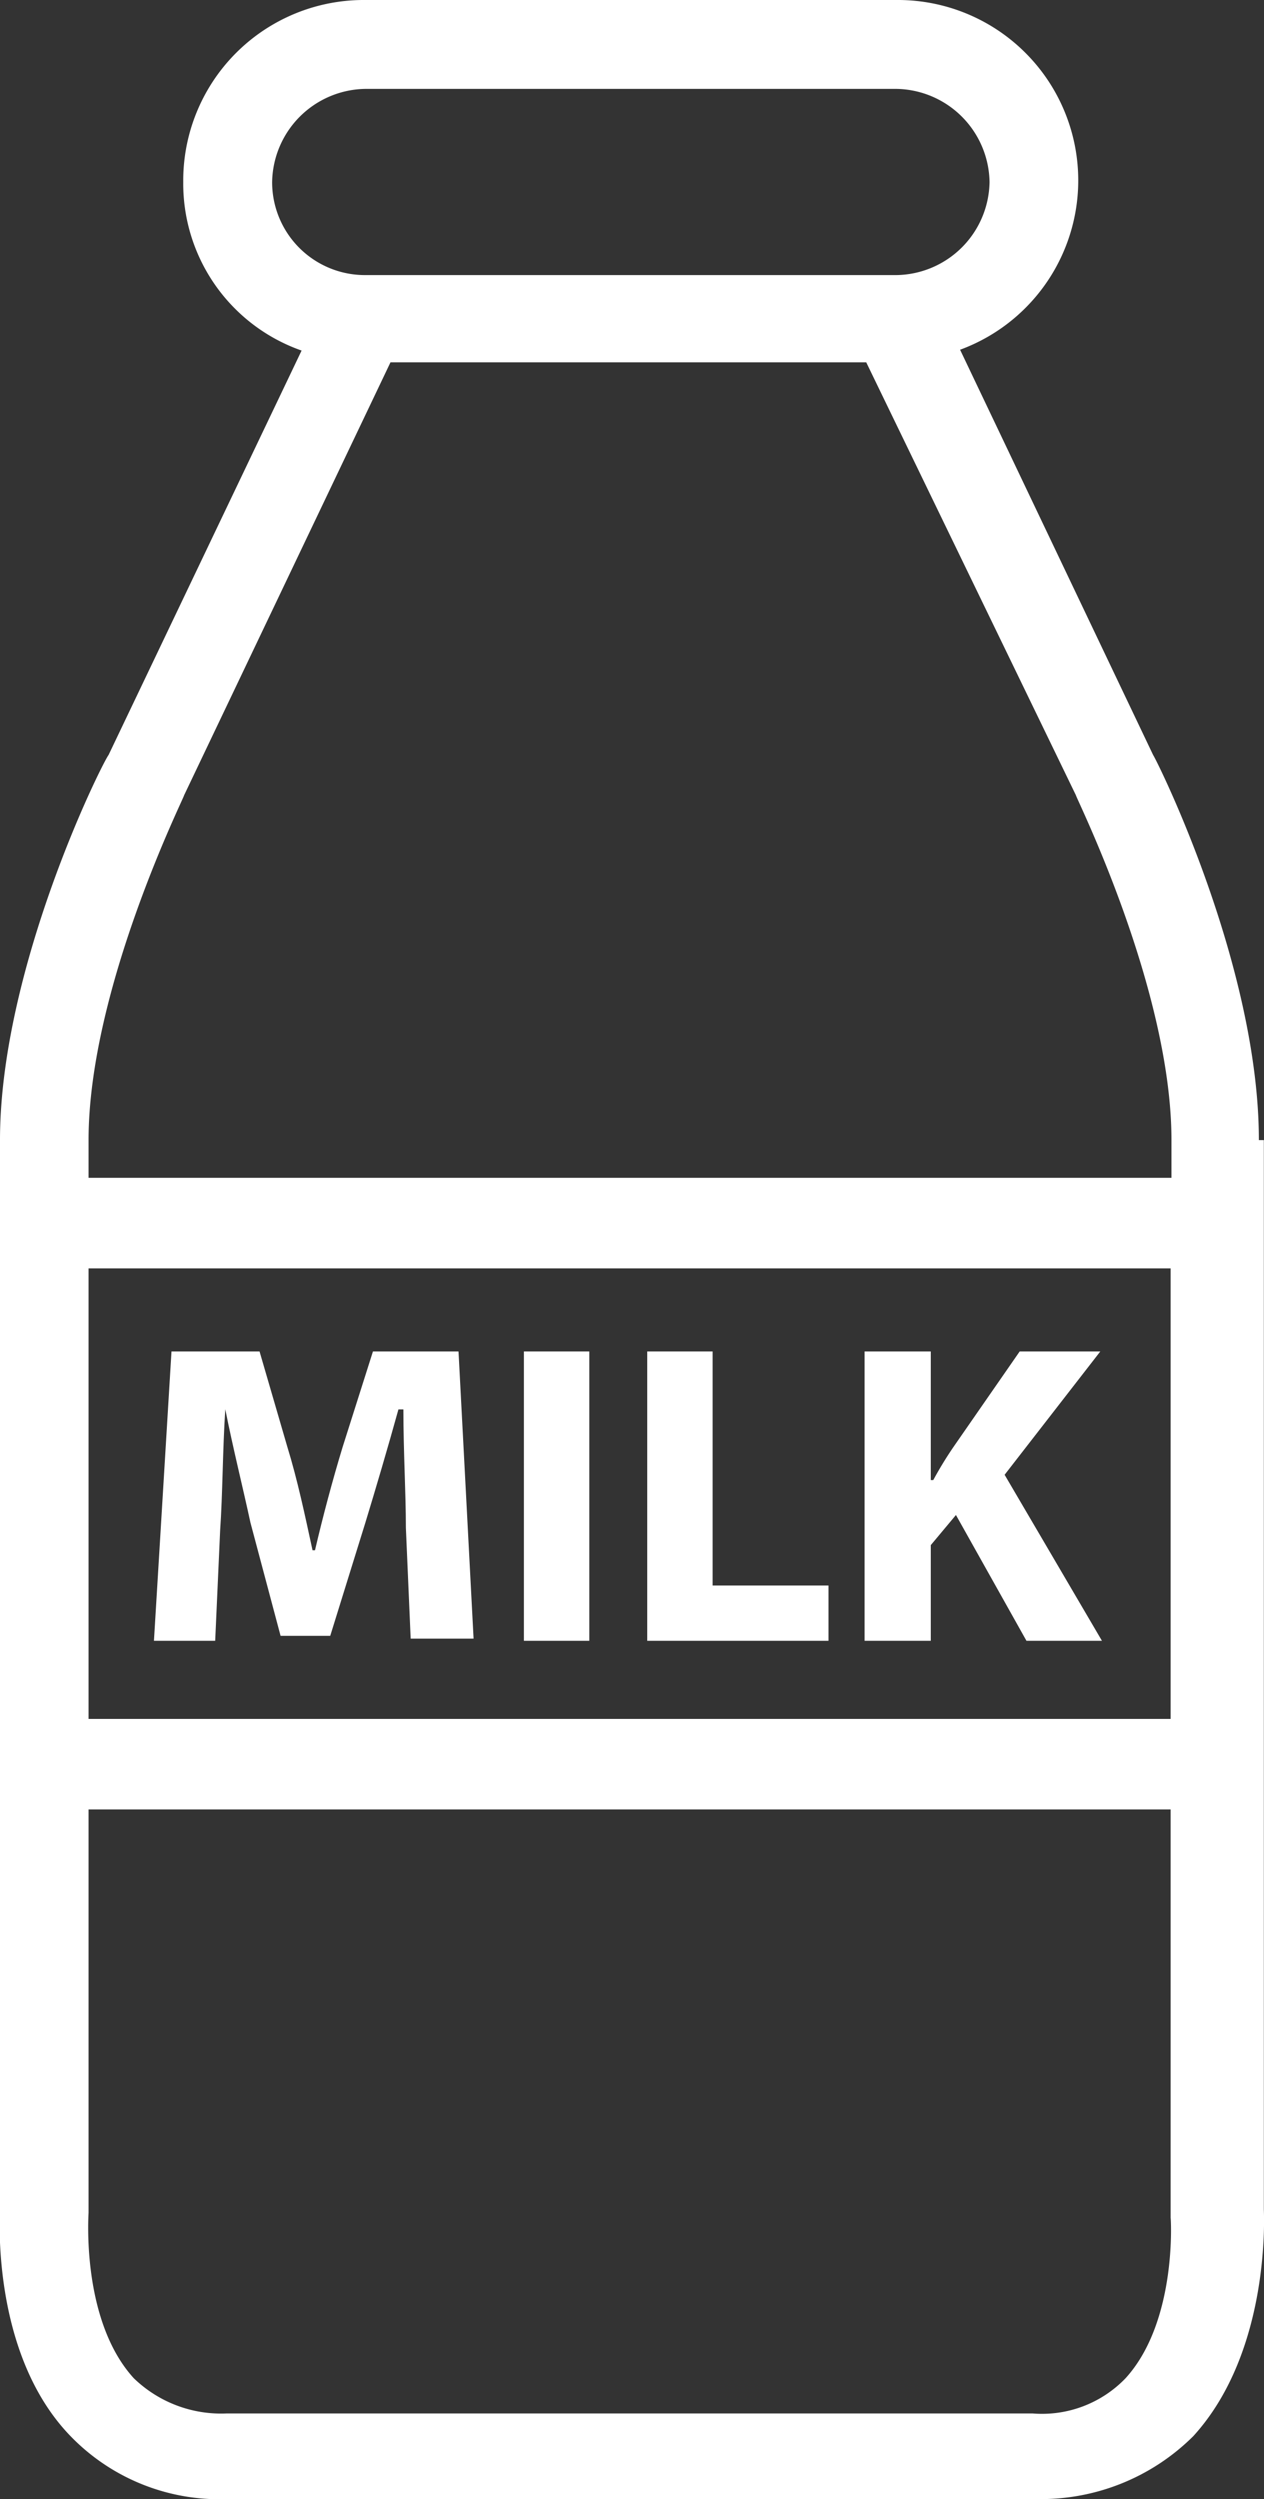 <svg xmlns="http://www.w3.org/2000/svg" viewBox="0 0 76.36 150.98"><rect x="0" y="0" width="76.36" height="150.98" fill="#333333" stroke="none"/><defs><style>.cls-1{fill:#fff;}</style></defs><g id="Livello_2" data-name="Livello 2"><g id="Livello_1-2" data-name="Livello 1"><path class="cls-1" d="M76.35,133.49V68.88h-.3c0-10.5-6.09-22.81-6.39-23.27L58,21.13A10.9,10.9,0,0,0,54.15,0H22.07a10.91,10.91,0,0,0-11,11,10.69,10.69,0,0,0,7.15,10.18L6.56,45.61C6.11,46.22,0,58.54,0,68.88v64.46c0,.31-.6,8.82,4.26,13.84a12.51,12.51,0,0,0,9.58,3.8H62.51a13.05,13.05,0,0,0,9.58-3.8C76.81,142,76.35,133.65,76.35,133.49ZM16.44,11a5.72,5.72,0,0,1,5.63-5.63H54.15A5.72,5.72,0,0,1,59.78,11a5.71,5.71,0,0,1-5.63,5.62H22.07A5.61,5.61,0,0,1,16.44,11ZM5.35,68.88c0-9.13,5.77-20.68,5.77-20.83L23.59,21.89H52.33L65,48.05c0,.15,5.77,11.7,5.77,20.83v2.28H5.35V68.88Zm0,7.75H70.72v27.22H5.35ZM68,143.68a7,7,0,0,1-5.63,2.13H13.71a7.58,7.58,0,0,1-5.63-2.13c-3.19-3.5-2.73-9.88-2.73-10V109.32H70.72V134C70.72,133.8,71.18,140.18,68,143.68Z"/><path class="cls-1" d="M27.7,81.65H22.53L20.7,87.42c-.61,2-1.21,4.26-1.67,6.24h-.15c-.46-2.13-.91-4.26-1.52-6.24l-1.68-5.77H10.36L9.3,99.13H13l.3-6.69c.15-2.13.15-4.86.31-7.3.45,2.28,1.06,4.72,1.52,6.85l1.82,6.84h3L22.07,92c.61-2,1.37-4.57,2-6.85h.3c0,2.59.15,5,.15,7.15L24.81,99h3.8Z"/><rect class="cls-1" x="31.65" y="81.65" width="3.95" height="17.48"/><polygon class="cls-1" points="43.05 95.79 43.05 81.65 39.1 81.65 39.1 99.13 50.05 99.13 50.05 95.79 43.05 95.79"/><path class="cls-1" d="M60.69,89.1l5.78-7.45H61.6l-4,5.77a22.89,22.89,0,0,0-1.22,2h-.15V81.65h-4V99.13h4V93.35l1.52-1.82,4.26,7.6h4.56Z"/></g></g></svg>